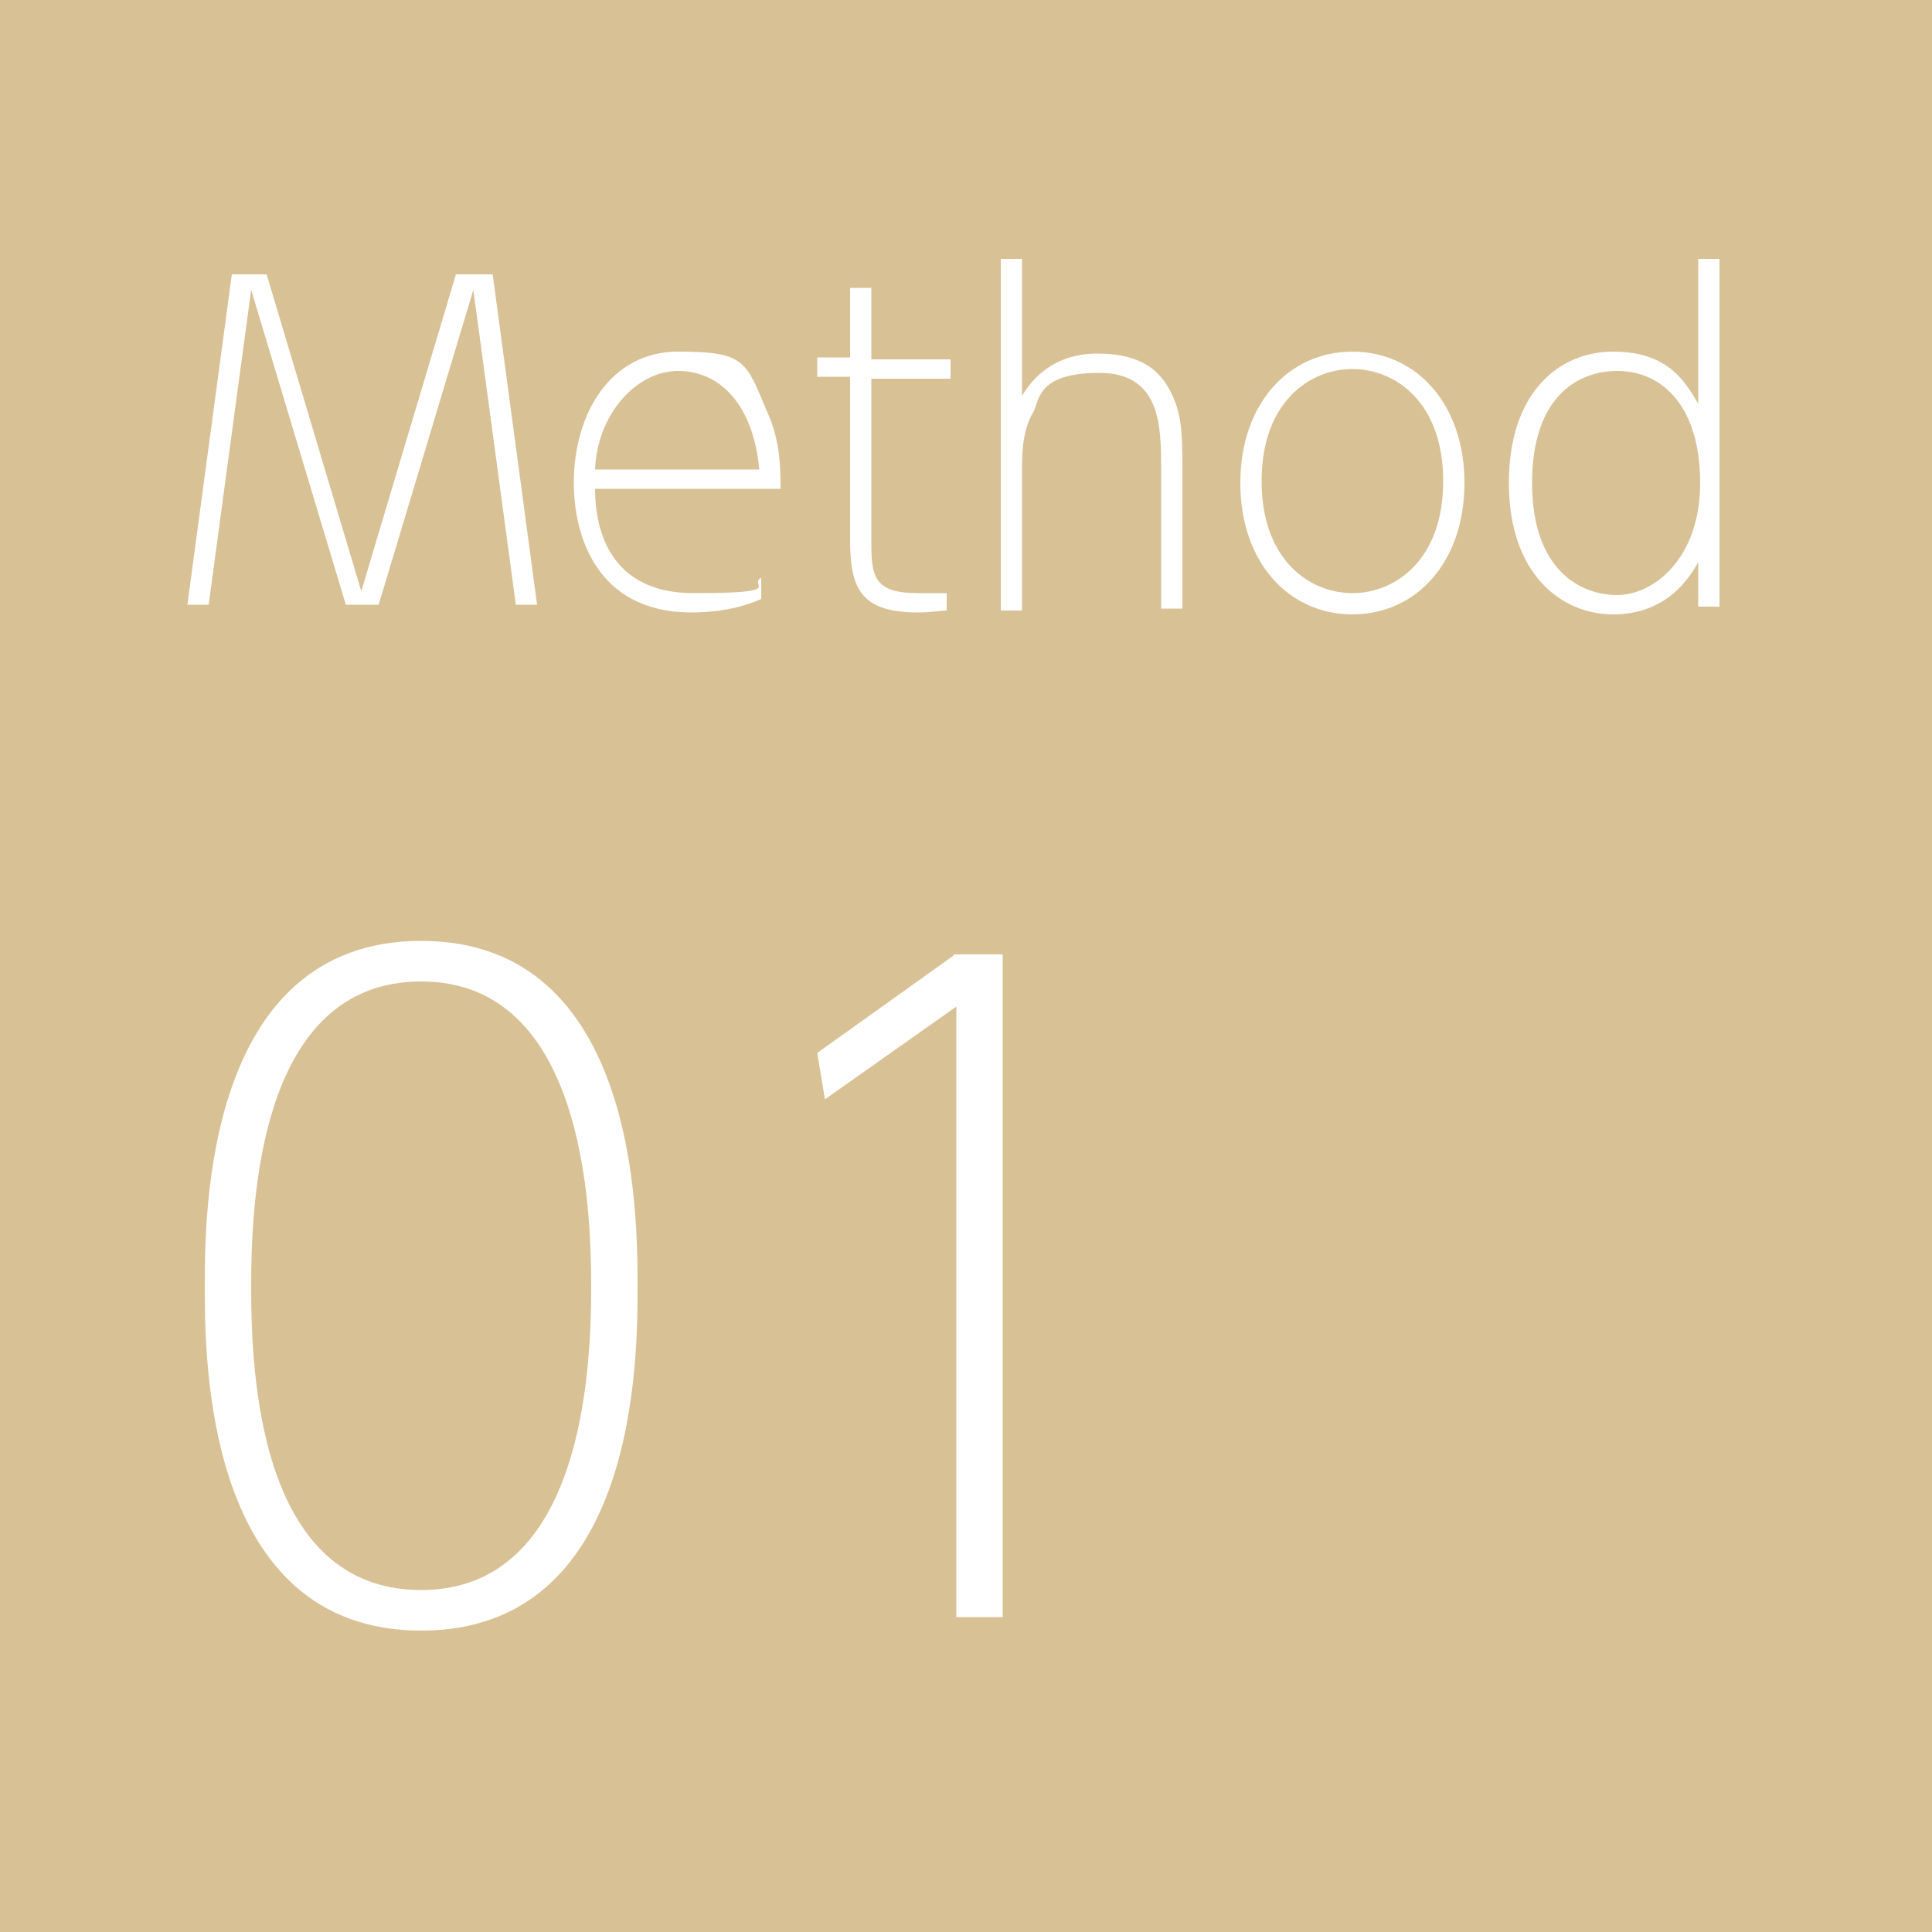 <?xml version="1.0" encoding="UTF-8"?>
<svg xmlns="http://www.w3.org/2000/svg" version="1.1" viewBox="0 0 100 100">
  <defs>
    <style>
      .cls-1 {
        fill: #d8c295;
      }

      .cls-1, .cls-2 {
        stroke-width: 0px;
      }

      .cls-2 {
        fill: #fff;
      }
    </style>
  </defs>
  <g id="_レイヤー_3" data-name="レイヤー 3">
    <rect class="cls-1" width="100" height="100"/>
  </g>
  <g id="_レイヤー_2" data-name="レイヤー 2">
    <g>
      <path class="cls-2" d="M13.8,14.2l4.9,16.4,4.9-16.4h1.9l2.3,17.1h-1.1l-2.2-16.3-4.9,16.3h-1.7l-4.9-16.3-2.2,16.3h-1.1l2.3-17.1h1.9Z"/>
      <path class="cls-2" d="M30.8,25.3c0,1.2.2,5.4,5.1,5.4s2.8-.4,3.5-.8v1.1c-1.1.5-2.4.7-3.6.7-5,0-6.1-4.1-6.1-6.7,0-3.6,1.9-6.8,5.4-6.8s3.5.5,4.6,3.1c.7,1.5.7,3,.7,4h-9.6ZM39.3,24.3c-.3-3.3-2-5.1-4.2-5.1s-4.2,2.3-4.3,5.1h8.5Z"/>
      <path class="cls-2" d="M44,14.9h1.1v3.7h4.1v1h-4.1v8.4c0,1.8.1,2.7,2.4,2.7s1.1,0,1.5,0v.9c-.4,0-.7.1-1.5.1-3,0-3.5-1.3-3.5-3.8v-8.4h-1.7v-1h1.7v-3.7Z"/>
      <path class="cls-2" d="M51.8,31.4V13.4h1.1v7.1c.4-.7,1.5-2.2,3.9-2.2s3.3,1,3.8,2c.5,1,.6,1.8.6,3.8v7.4h-1.1v-7.2c0-2.2,0-5-3.2-5s-3.1,1.4-3.4,2c-.6,1-.6,2.2-.6,3.1v7.2h-1.1Z"/>
      <path class="cls-2" d="M70,18.2c3.3,0,5.8,2.7,5.8,6.8s-2.5,6.8-5.8,6.8-5.8-2.7-5.8-6.8,2.5-6.8,5.8-6.8ZM70,30.7c2.2,0,4.7-1.7,4.7-5.8s-2.5-5.8-4.7-5.8-4.7,1.7-4.7,5.8,2.5,5.8,4.7,5.8Z"/>
      <path class="cls-2" d="M87.9,13.4h1.1v18h-1.1v-2.3c-.5.9-1.7,2.7-4.4,2.7s-5.4-2.1-5.4-6.8c0-4.7,2.6-6.8,5.4-6.8s3.7,1.5,4.4,2.7v-7.5ZM83.7,19.2c-2,0-4.4,1.3-4.4,5.8s2.5,5.8,4.4,5.8,4.3-1.9,4.3-5.8-1.9-5.8-4.3-5.8Z"/>
    </g>
    <g>
      <path class="cls-2" d="M33,66.6c0,3.7,0,17.8-11.2,17.8s-11.2-14.1-11.2-17.8,0-17.9,11.2-17.9,11.2,14.2,11.2,17.9ZM13,66.6c0,4.5.4,15.7,8.8,15.7s8.8-11.5,8.8-15.7-.4-15.8-8.8-15.8-8.8,11.4-8.8,15.8Z"/>
      <path class="cls-2" d="M49.4,49.4h2.5v34.3h-2.4v-31.6l-6.8,4.8-.4-2.4,7-5Z"/>
    </g>
  </g>
</svg>